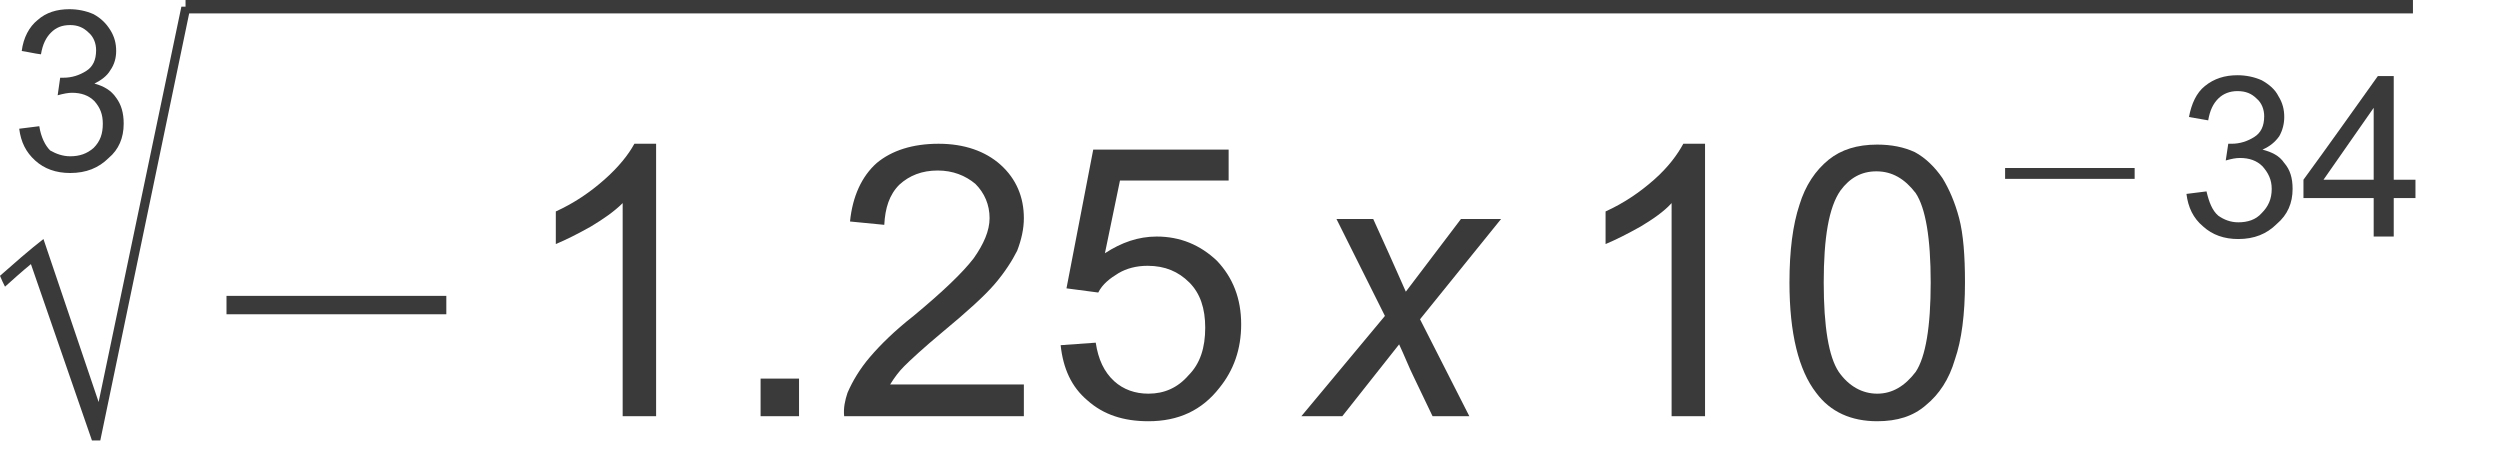 <?xml version="1.0" encoding="UTF-8" standalone="no"?>
<svg
   xmlns:dc="http://purl.org/dc/elements/1.1/"
   xmlns:cc="http://creativecommons.org/ns#"
   xmlns:rdf="http://www.w3.org/1999/02/22-rdf-syntax-ns#"
   xmlns:svg="http://www.w3.org/2000/svg"
   xmlns="http://www.w3.org/2000/svg"
   id="svg33"
   height="5.28mm"
   width="28.92mm"
   version="1.0">
  <defs
     id="defs3">
    <pattern
       y="0"
       x="0"
       height="6"
       width="6"
       patternUnits="userSpaceOnUse"
       id="EMFhbasepattern" />
  </defs>
  <path
     id="path5"
     d="  M 0.84,5.628   C 1.133,5.591 1.425,5.554 1.718,5.518   C 1.791,5.993 1.973,6.358 2.193,6.578   C 2.448,6.724 2.741,6.833 3.07,6.833   C 3.472,6.833 3.8,6.724 4.093,6.468   C 4.385,6.176 4.495,5.847 4.495,5.408   C 4.495,5.006 4.385,4.714 4.129,4.422   C 3.874,4.166 3.545,4.056 3.143,4.056   C 2.996,4.056 2.777,4.093 2.521,4.166   C 2.558,3.91 2.595,3.654 2.631,3.398   C 2.704,3.398 2.741,3.398 2.777,3.398   C 3.143,3.398 3.472,3.289 3.764,3.106   C 4.056,2.923 4.202,2.631 4.202,2.193   C 4.202,1.9 4.093,1.608 3.874,1.425   C 3.654,1.206 3.398,1.096 3.07,1.096   C 2.704,1.096 2.448,1.206 2.229,1.425   C 2.01,1.644 1.864,1.937 1.791,2.375   C 1.498,2.339 1.206,2.266 0.95,2.229   C 1.023,1.644 1.279,1.169 1.644,0.877   C 2.01,0.548 2.485,0.402 3.033,0.402   C 3.398,0.402 3.764,0.475 4.093,0.621   C 4.422,0.804 4.641,1.023 4.824,1.316   C 5.006,1.608 5.079,1.9 5.079,2.229   C 5.079,2.521 5.006,2.814 4.824,3.07   C 4.677,3.325 4.422,3.508 4.129,3.654   C 4.531,3.764 4.86,3.947 5.079,4.275   C 5.299,4.568 5.408,4.933 5.408,5.408   C 5.408,6.03 5.189,6.541 4.751,6.907   C 4.312,7.345 3.764,7.564 3.07,7.564   C 2.448,7.564 1.937,7.382 1.535,7.016   C 1.133,6.651 0.914,6.212 0.84,5.628   z "
     style="fill:#3a3a3a;fill-rule:evenodd;fill-opacity:1;stroke:none;" />
  <path
     id="path7"
     d="  M 4.02,19.258   C 3.143,16.7 2.229,14.105 1.352,11.547   C 0.95,11.876 0.585,12.205 0.219,12.534   C 0.146,12.388 0.073,12.242 0,12.059   C 0.621,11.511 1.242,10.963 1.9,10.451   C 2.704,12.826 3.508,15.202 4.312,17.577   C 5.518,11.803 6.724,6.066 7.93,0.292   C 8.076,0.292 8.186,0.292 8.332,0.292   C 7.016,6.614 5.701,12.936 4.385,19.258   C 4.239,19.258 4.129,19.258 4.02,19.258   z "
     style="fill:#3a3a3a;fill-rule:evenodd;fill-opacity:1;stroke:none;" />
  <path
     id="path9"
     d="  M 8.112,0   C 40.562,0 73.049,0 105.498,0   C 105.498,0.183 105.498,0.402 105.498,0.585   C 73.049,0.585 40.562,0.585 8.112,0.585   C 8.112,0.402 8.112,0.183 8.112,0   z "
     style="fill:#3a3a3a;fill-rule:evenodd;fill-opacity:1;stroke:none;" />
  <path
     id="path11"
     d="  M 9.903,13.74   C 9.903,13.484 9.903,13.228 9.903,12.936   C 13.119,12.936 16.298,12.936 19.514,12.936   C 19.514,13.228 19.514,13.484 19.514,13.74   C 16.298,13.74 13.119,13.74 9.903,13.74   z "
     style="fill:#3a3a3a;fill-rule:evenodd;fill-opacity:1;stroke:none;" />
  <path
     id="path13"
     d="  M 28.686,18.198   L 27.224,18.198   L 27.224,8.88   C 26.859,9.245 26.384,9.574 25.836,9.903   C 25.251,10.232 24.739,10.488 24.301,10.67   L 24.301,9.245   C 25.105,8.88 25.799,8.405 26.42,7.857   C 27.042,7.309 27.48,6.76 27.736,6.285   L 28.686,6.285   L 28.686,18.198   z "
     style="fill:#3a3a3a;fill-rule:evenodd;fill-opacity:1;stroke:none;" />
  <path
     id="path15"
     d="  M 33.254,18.198   C 33.254,17.65 33.254,17.102 33.254,16.554   C 33.838,16.554 34.387,16.554 34.935,16.554   C 34.935,17.102 34.935,17.65 34.935,18.198   C 34.387,18.198 33.838,18.198 33.254,18.198   z "
     style="fill:#3a3a3a;fill-rule:evenodd;fill-opacity:1;stroke:none;" />
  <path
     id="path17"
     d="  M 44.765,16.81   L 44.765,18.198   L 36.908,18.198   C 36.871,17.833 36.945,17.504 37.054,17.175   C 37.273,16.663 37.602,16.115 38.041,15.604   C 38.479,15.092 39.101,14.471 39.941,13.813   C 41.22,12.753 42.097,11.913 42.572,11.292   C 43.011,10.67 43.266,10.086 43.266,9.538   C 43.266,8.953 43.047,8.441 42.645,8.039   C 42.207,7.674 41.659,7.455 41.001,7.455   C 40.306,7.455 39.758,7.674 39.32,8.076   C 38.881,8.514 38.699,9.099 38.662,9.83   L 37.164,9.684   C 37.273,8.588 37.675,7.71 38.333,7.126   C 38.991,6.578 39.905,6.285 41.037,6.285   C 42.17,6.285 43.084,6.614 43.741,7.199   C 44.436,7.82 44.765,8.624 44.765,9.538   C 44.765,10.013 44.655,10.488 44.472,10.963   C 44.253,11.401 43.924,11.913 43.486,12.424   C 43.047,12.936 42.28,13.63 41.22,14.507   C 40.343,15.238 39.795,15.75 39.539,16.006   C 39.283,16.261 39.101,16.517 38.918,16.81   L 44.765,16.81   z "
     style="fill:#3a3a3a;fill-rule:evenodd;fill-opacity:1;stroke:none;" />
  <path
     id="path19"
     d="  M 46.373,15.092   L 47.907,14.982   C 48.017,15.713 48.273,16.261 48.711,16.663   C 49.113,17.029 49.625,17.212 50.21,17.212   C 50.904,17.212 51.489,16.956 51.964,16.408   C 52.475,15.896 52.694,15.202 52.694,14.325   C 52.694,13.484 52.475,12.826 52,12.351   C 51.525,11.876 50.94,11.621 50.173,11.621   C 49.698,11.621 49.259,11.73 48.894,11.949   C 48.529,12.169 48.2,12.424 48.017,12.79   L 46.628,12.607   L 47.798,6.541   L 53.718,6.541   L 53.718,7.893   L 48.967,7.893   L 48.309,11.072   C 49.04,10.597 49.771,10.342 50.575,10.342   C 51.598,10.342 52.475,10.707 53.206,11.401   C 53.9,12.132 54.266,13.046 54.266,14.179   C 54.266,15.275 53.937,16.188 53.316,16.956   C 52.548,17.942 51.525,18.417 50.21,18.417   C 49.113,18.417 48.236,18.125 47.542,17.504   C 46.848,16.919 46.482,16.115 46.373,15.092   z "
     style="fill:#3a3a3a;fill-rule:evenodd;fill-opacity:1;stroke:none;" />
  <path
     id="path21"
     d="  M 56.897,18.198   L 60.551,13.813   L 58.432,9.574   L 60.039,9.574   L 60.734,11.109   C 60.99,11.694 61.245,12.242 61.465,12.753   L 63.876,9.574   L 65.63,9.574   L 62.086,13.959   L 64.242,18.198   L 62.634,18.198   L 61.794,16.444   C 61.611,16.079 61.428,15.604 61.172,15.056   L 58.687,18.198   L 56.897,18.198   z "
     style="fill:#3a3a3a;fill-rule:evenodd;fill-opacity:1;stroke:none;" />
  <path
     id="path23"
     d="  M 74.547,18.198   L 73.085,18.198   L 73.085,8.88   C 72.756,9.245 72.281,9.574 71.733,9.903   C 71.148,10.232 70.637,10.488 70.198,10.67   L 70.198,9.245   C 71.002,8.88 71.697,8.405 72.318,7.857   C 72.939,7.309 73.341,6.76 73.597,6.285   L 74.547,6.285   L 74.547,18.198   z "
     style="fill:#3a3a3a;fill-rule:evenodd;fill-opacity:1;stroke:none;" />
  <path
     id="path25"
     d="  M 78.238,12.351   C 78.238,10.963 78.384,9.83 78.676,8.953   C 78.932,8.112 79.37,7.455 79.955,6.98   C 80.503,6.541 81.198,6.322 82.075,6.322   C 82.696,6.322 83.244,6.431 83.719,6.651   C 84.194,6.907 84.596,7.309 84.925,7.784   C 85.217,8.259 85.473,8.843 85.656,9.538   C 85.839,10.232 85.912,11.182 85.912,12.351   C 85.912,13.74 85.765,14.873 85.473,15.713   C 85.217,16.59 84.779,17.248 84.194,17.723   C 83.646,18.198 82.952,18.417 82.075,18.417   C 80.942,18.417 80.028,18.015 79.407,17.175   C 78.64,16.188 78.238,14.58 78.238,12.351   z  M 79.736,12.351   C 79.736,14.288 79.955,15.604 80.394,16.261   C 80.832,16.883 81.417,17.212 82.075,17.212   C 82.732,17.212 83.281,16.883 83.756,16.261   C 84.194,15.604 84.413,14.288 84.413,12.351   C 84.413,10.415 84.194,9.099 83.756,8.441   C 83.281,7.82 82.732,7.491 82.038,7.491   C 81.38,7.491 80.869,7.784 80.467,8.332   C 79.955,9.063 79.736,10.415 79.736,12.351   z "
     style="fill:#3a3a3a;fill-rule:evenodd;fill-opacity:1;stroke:none;" />
  <path
     id="path27"
     d="  M 87.666,7.82   C 87.666,7.637 87.666,7.491 87.666,7.345   C 89.566,7.345 91.466,7.345 93.33,7.345   C 93.33,7.491 93.33,7.637 93.33,7.82   C 91.466,7.82 89.566,7.82 87.666,7.82   z "
     style="fill:#3a3a3a;fill-rule:evenodd;fill-opacity:1;stroke:none;" />
  <path
     id="path29"
     d="  M 95.595,8.478   L 96.472,8.368   C 96.582,8.843 96.728,9.209 96.984,9.428   C 97.24,9.611 97.532,9.72 97.861,9.72   C 98.263,9.72 98.628,9.611 98.884,9.318   C 99.177,9.026 99.323,8.697 99.323,8.259   C 99.323,7.857 99.177,7.564 98.921,7.272   C 98.665,7.016 98.336,6.907 97.934,6.907   C 97.751,6.907 97.569,6.943 97.313,7.016   L 97.423,6.285   C 97.459,6.285 97.532,6.285 97.569,6.285   C 97.934,6.285 98.263,6.176 98.555,5.993   C 98.848,5.81 98.994,5.518 98.994,5.079   C 98.994,4.787 98.884,4.495 98.665,4.312   C 98.446,4.093 98.19,3.983 97.824,3.983   C 97.496,3.983 97.203,4.093 96.984,4.312   C 96.765,4.531 96.619,4.824 96.546,5.262   L 95.705,5.116   C 95.815,4.531 96.034,4.056 96.399,3.764   C 96.801,3.435 97.276,3.289 97.824,3.289   C 98.19,3.289 98.555,3.362 98.884,3.508   C 99.213,3.691 99.469,3.91 99.615,4.202   C 99.798,4.495 99.871,4.787 99.871,5.116   C 99.871,5.408 99.798,5.701 99.652,5.956   C 99.469,6.212 99.25,6.395 98.921,6.541   C 99.323,6.651 99.652,6.797 99.871,7.126   C 100.127,7.418 100.236,7.784 100.236,8.259   C 100.236,8.88 100.017,9.391 99.542,9.793   C 99.103,10.232 98.555,10.451 97.861,10.451   C 97.24,10.451 96.728,10.268 96.326,9.903   C 95.888,9.538 95.668,9.063 95.595,8.478   z "
     style="fill:#3a3a3a;fill-rule:evenodd;fill-opacity:1;stroke:none;" />
  <path
     id="path31"
     d="  M 103.781,10.342   C 103.781,9.793 103.781,9.209 103.781,8.661   C 102.758,8.661 101.735,8.661 100.711,8.661   C 100.711,8.368 100.711,8.112 100.711,7.857   C 101.808,6.358 102.867,4.86 103.964,3.325   C 104.183,3.325 104.439,3.325 104.658,3.325   C 104.658,4.86 104.658,6.358 104.658,7.857   C 104.987,7.857 105.279,7.857 105.608,7.857   C 105.608,8.112 105.608,8.368 105.608,8.661   C 105.279,8.661 104.987,8.661 104.658,8.661   C 104.658,9.209 104.658,9.793 104.658,10.342   C 104.366,10.342 104.073,10.342 103.781,10.342   z  M 103.781,7.857   C 103.781,6.797 103.781,5.774 103.781,4.714   C 103.05,5.774 102.319,6.797 101.588,7.857   C 102.319,7.857 103.05,7.857 103.781,7.857   z "
     style="fill:#3a3a3a;fill-rule:evenodd;fill-opacity:1;stroke:none;" />
</svg>
